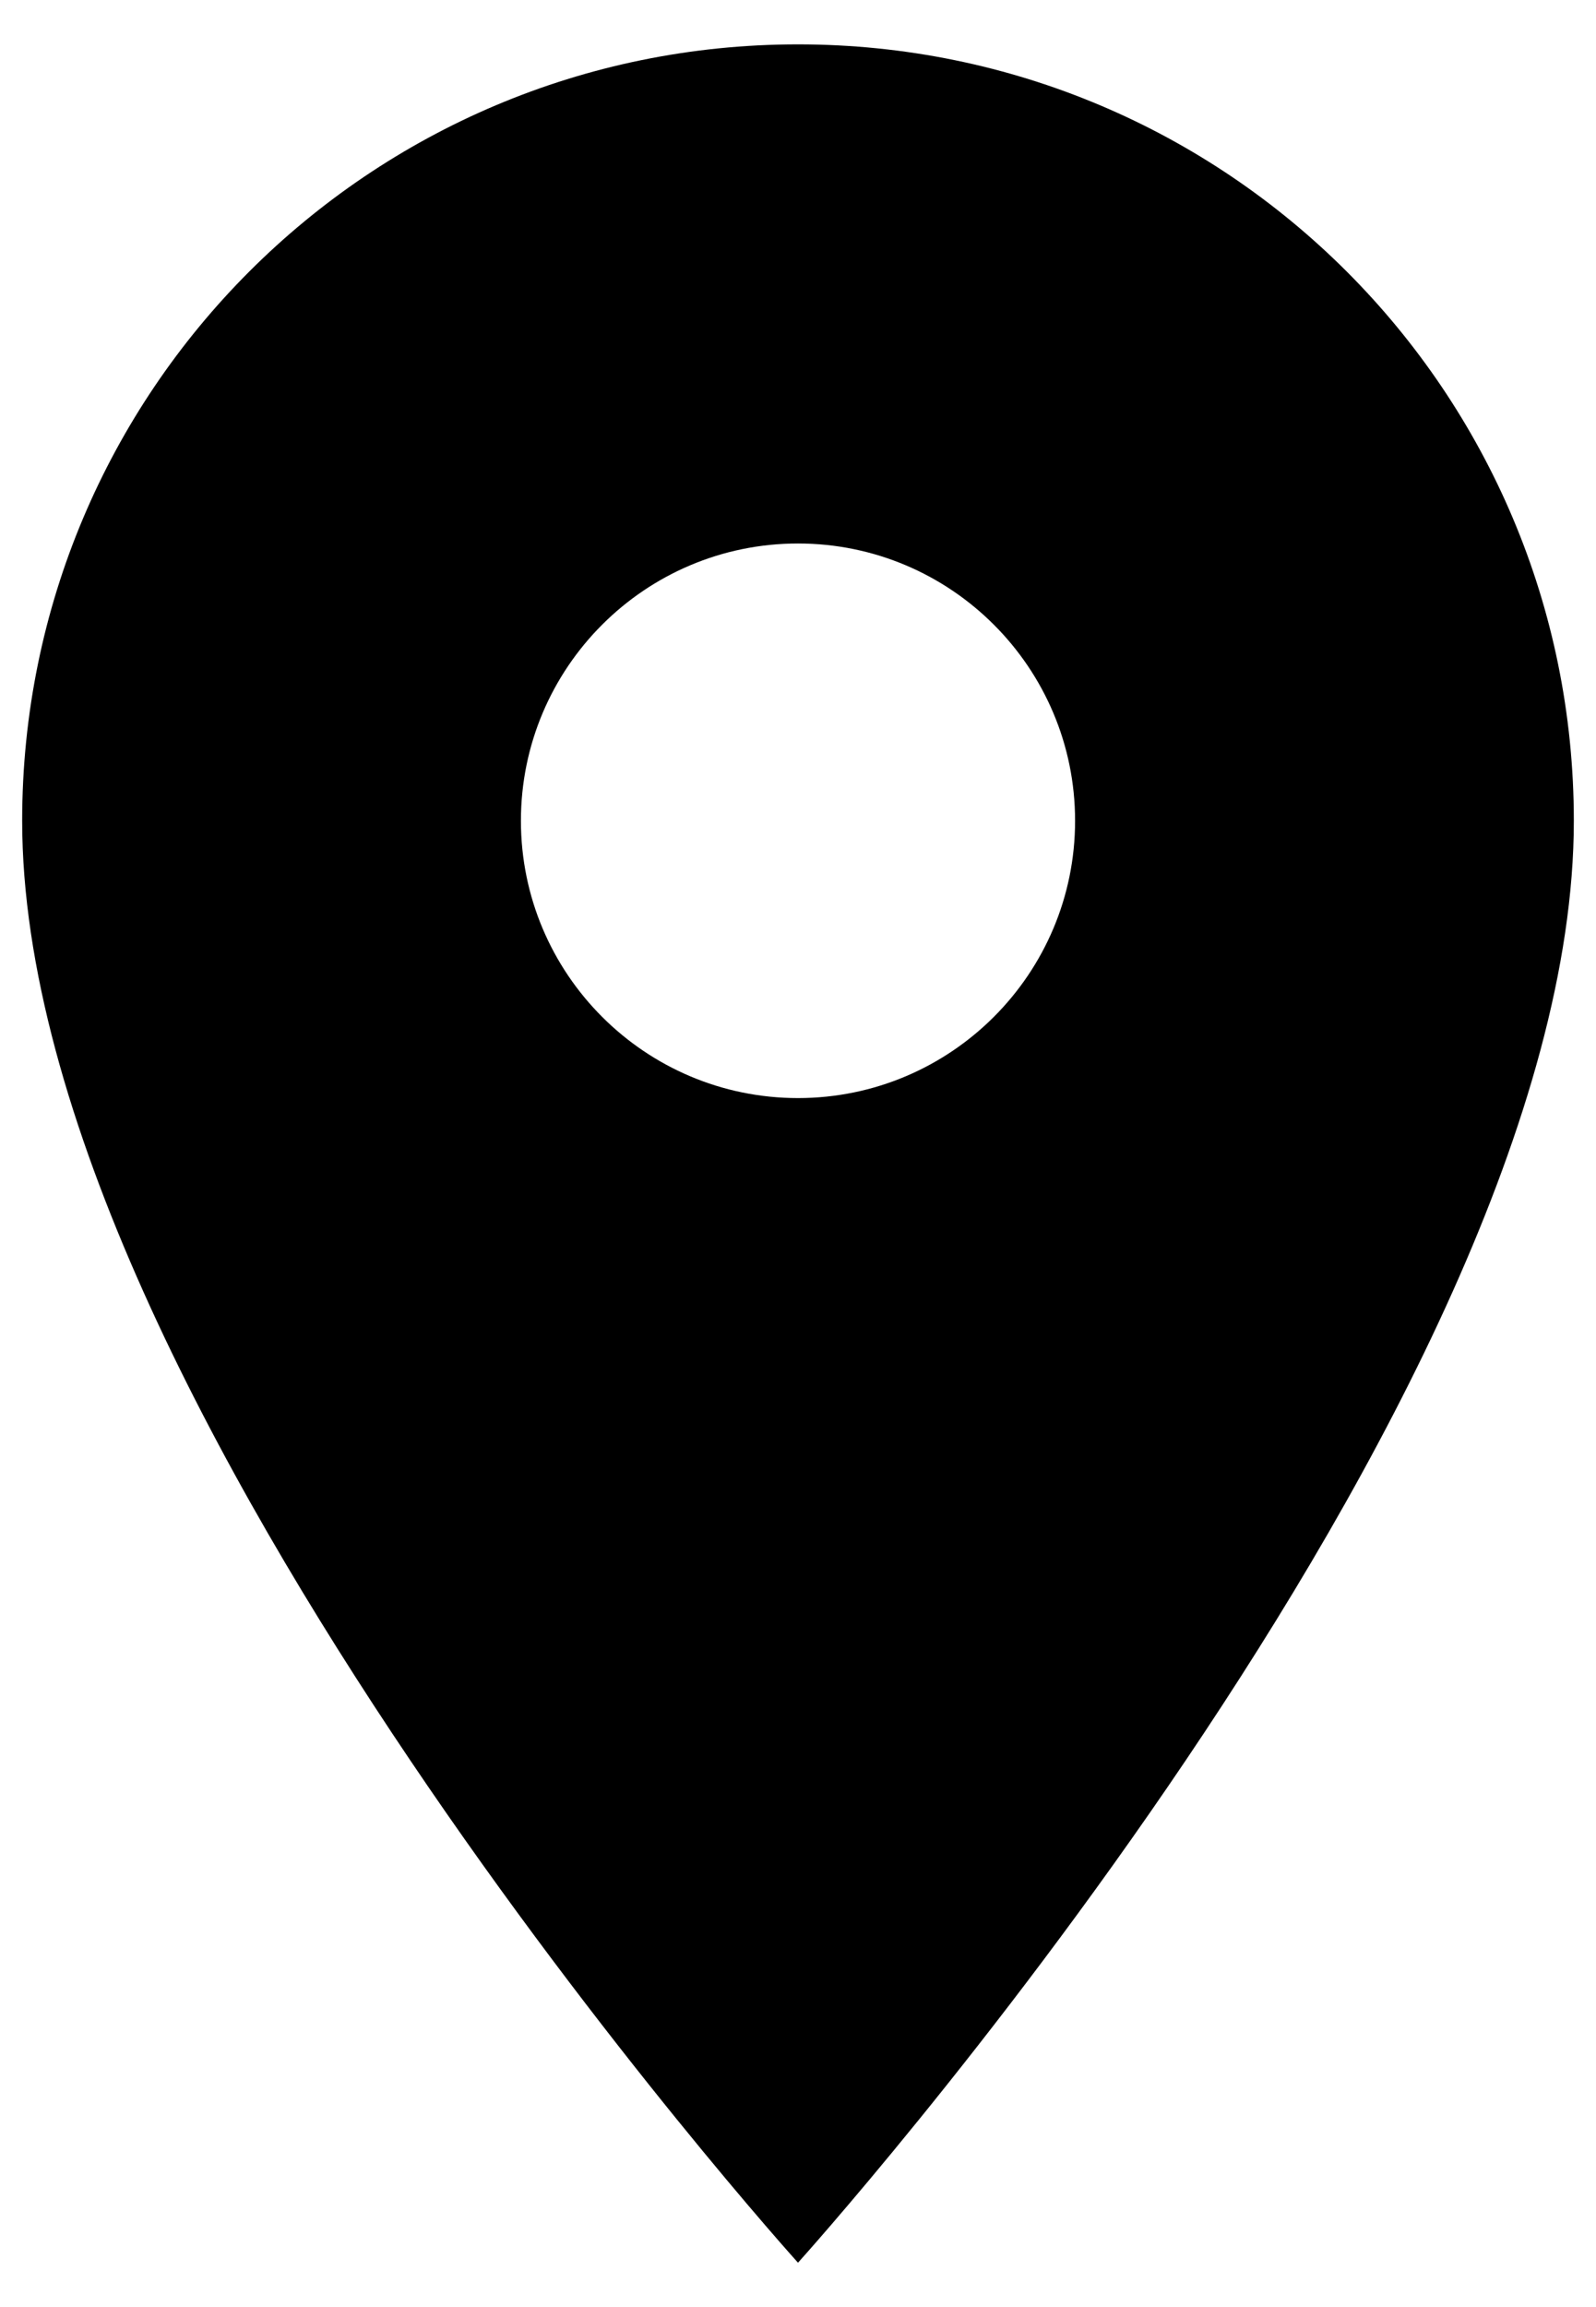 <svg width="18" height="26" viewBox="0 0 18 26" fill="none" xmlns="http://www.w3.org/2000/svg">
<path d="M9 0.5C4.162 0.5 0.25 4.412 0.25 9.25C0.25 15.812 9 25.5 9 25.5C9 25.5 17.75 15.812 17.75 9.25C17.75 4.412 13.838 0.5 9 0.5ZM9 12.375C7.275 12.375 5.875 10.975 5.875 9.25C5.875 7.525 7.275 6.125 9 6.125C10.725 6.125 12.125 7.525 12.125 9.25C12.125 10.975 10.725 12.375 9 12.375Z" fill="black"/>
</svg>
